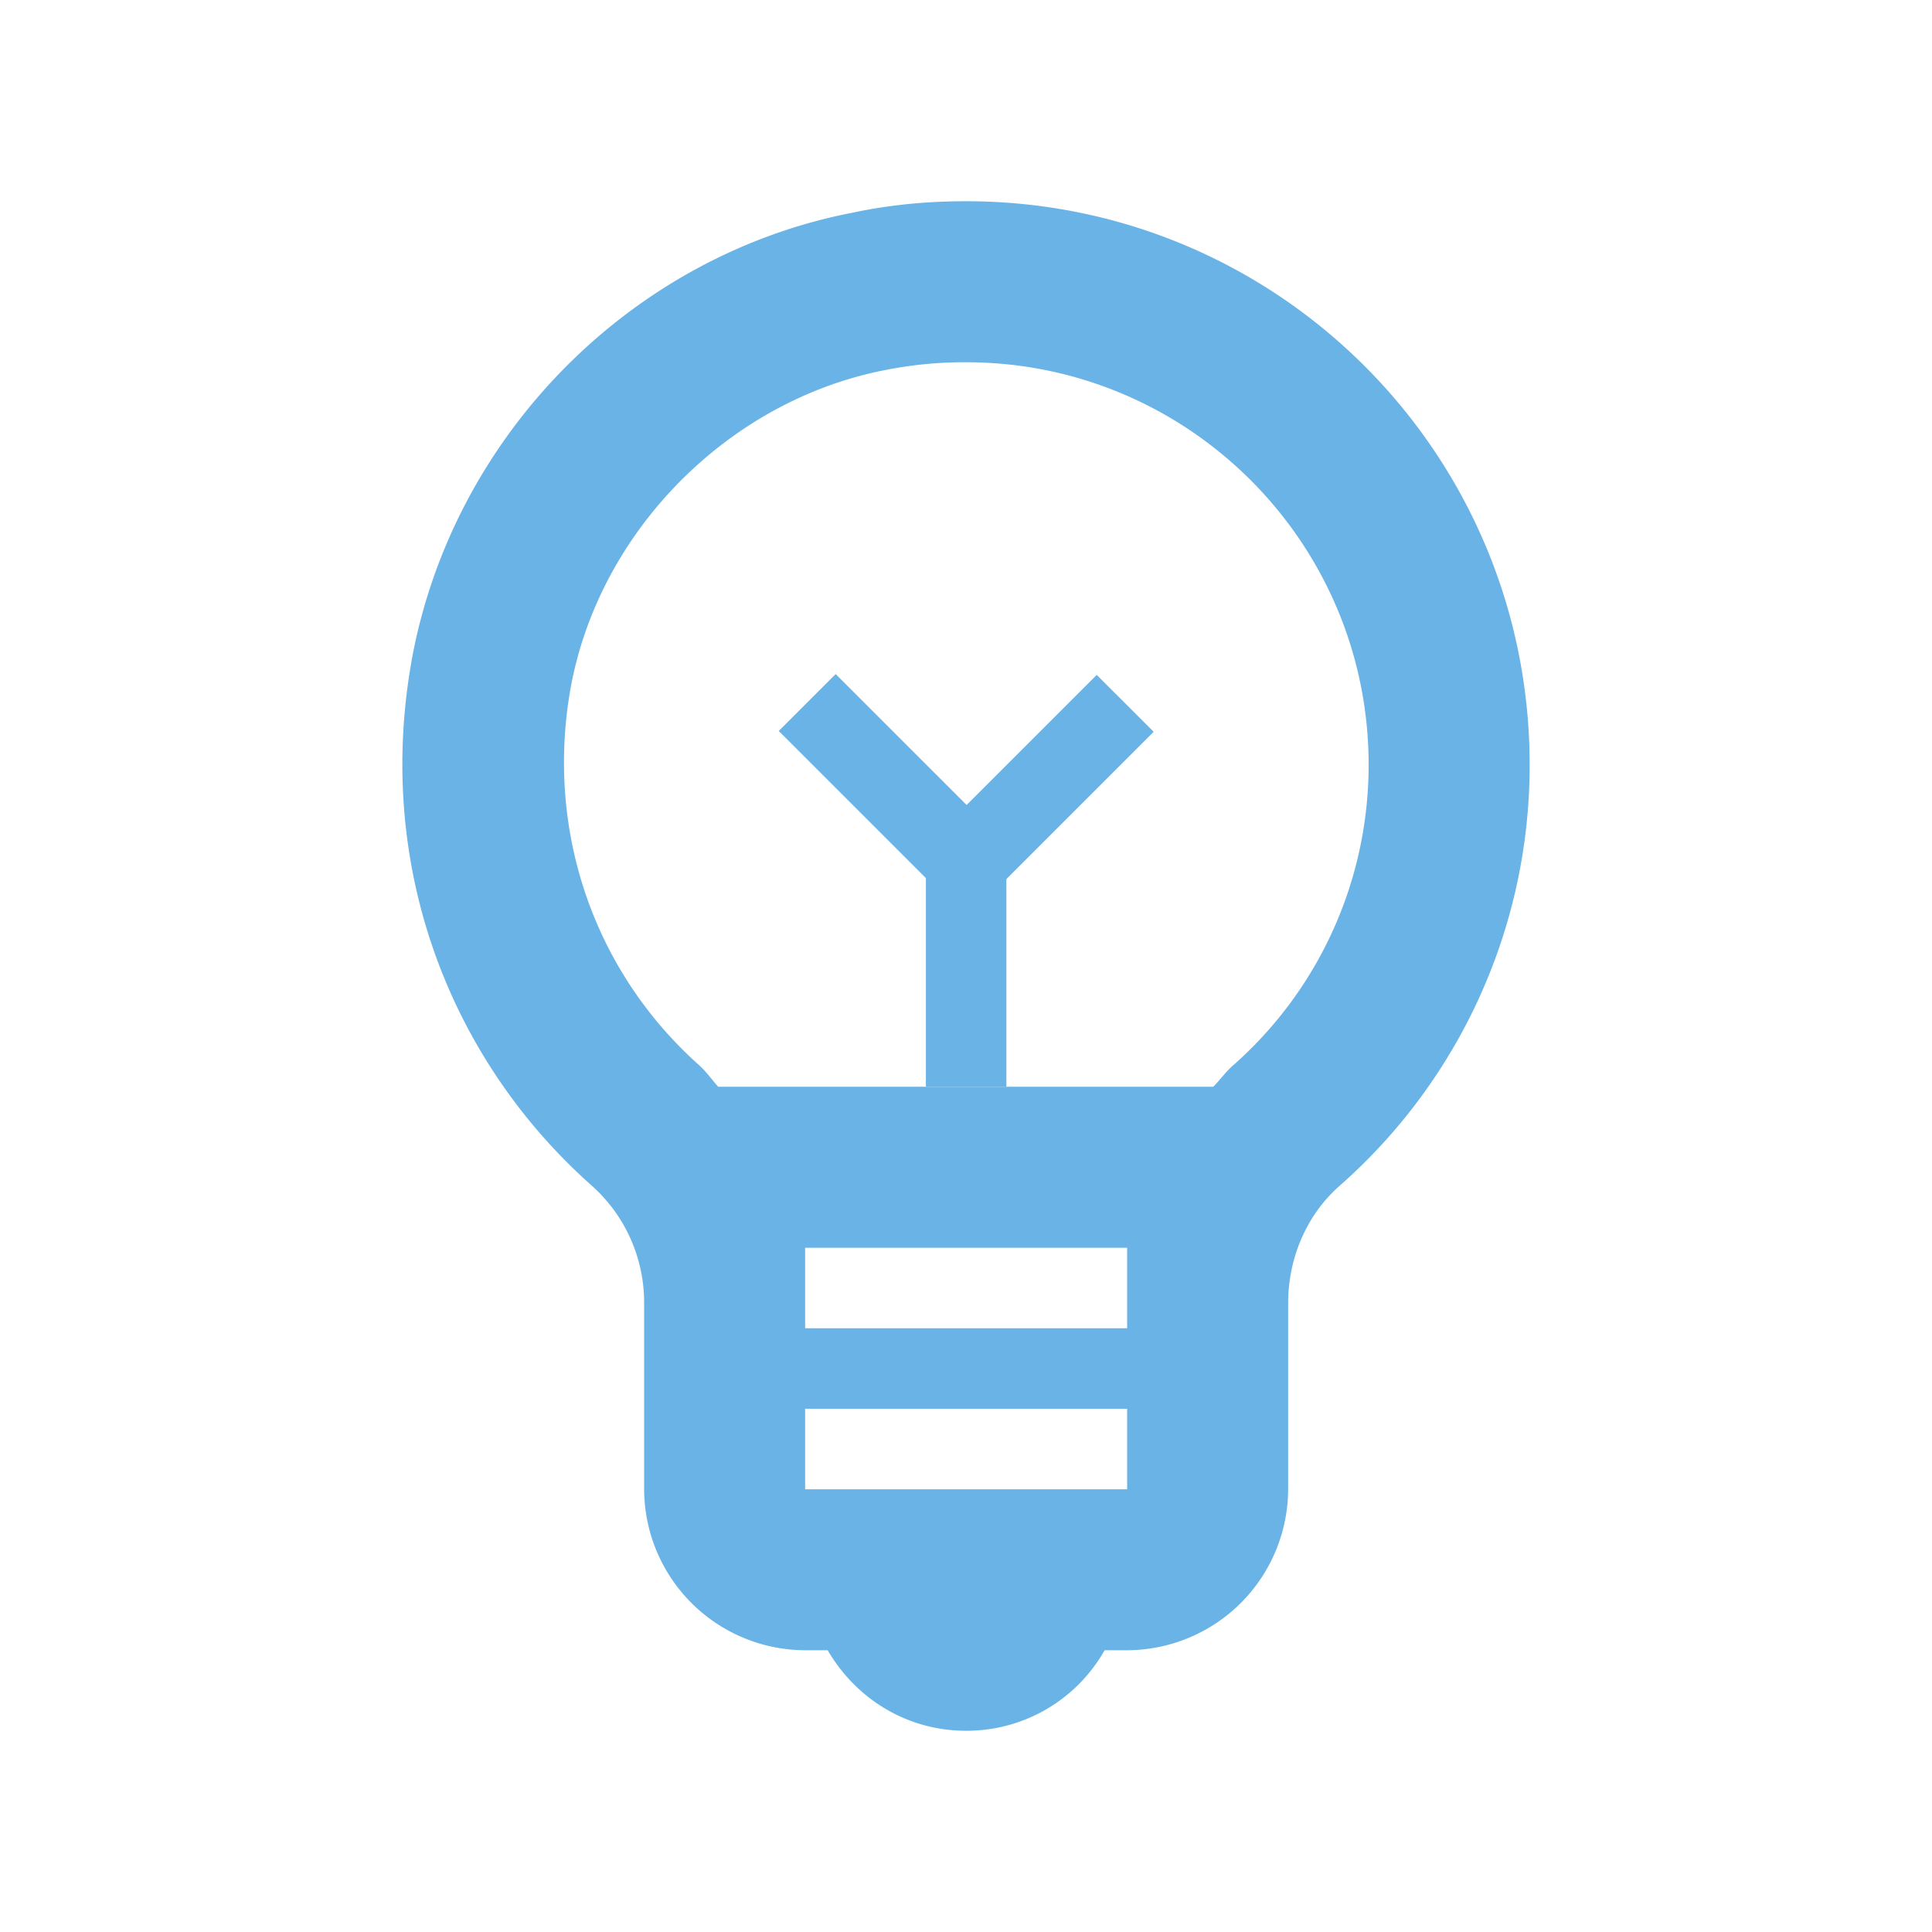 <?xml version="1.0" encoding="utf-8"?>
<svg width="50" height="50" viewBox="0 0 50 50" fill="none" xmlns="http://www.w3.org/2000/svg">
    <path d="M25.003 5.208c-.958 0-1.937.084-2.916.292-5.75 1.104-10.334 5.75-11.417 11.5-1 5.437 1 10.437 4.625 13.667a4.051 4.051 0 0 1 1.375 3.062v4.813a4.179 4.179 0 0 0 4.167 4.166h.583c.73 1.25 2.042 2.084 3.583 2.084a4.1 4.1 0 0 0 3.584-2.084h.583a4.179 4.179 0 0 0 4.167-4.166v-4.813c0-1.146.458-2.27 1.333-3.042a14.49 14.49 0 0 0 4.917-10.895c0-8.063-6.521-14.584-14.584-14.584zm4.167 29.167h-8.333v-2.083h8.333v2.083zm-8.333 4.167v-2.084h8.333v2.084h-8.333zm11.062-10.959c-.187.167-.333.375-.5.542H18.587c-.167-.188-.313-.396-.5-.563-2.75-2.458-3.98-6.125-3.313-9.791.75-4.042 4.084-7.396 8.104-8.188a10.497 10.497 0 0 1 2.125-.208c5.75 0 10.417 4.667 10.417 10.417 0 2.979-1.27 5.812-3.52 7.791z" fill="#69B3E7"/>
    <path d="M26.045 21.875h-2.083v6.25h2.083v-6.25z" fill="#69B3E7"/>
    <path d="m21.627 17.445-1.473 1.473 4.42 4.42 1.473-1.474-4.42-4.419z" fill="#69B3E7"/>
    <path d="m23.964 21.886 1.473 1.473 4.42-4.42-1.474-1.473-4.42 4.42z" fill="#69B3E7"/>
</svg>
